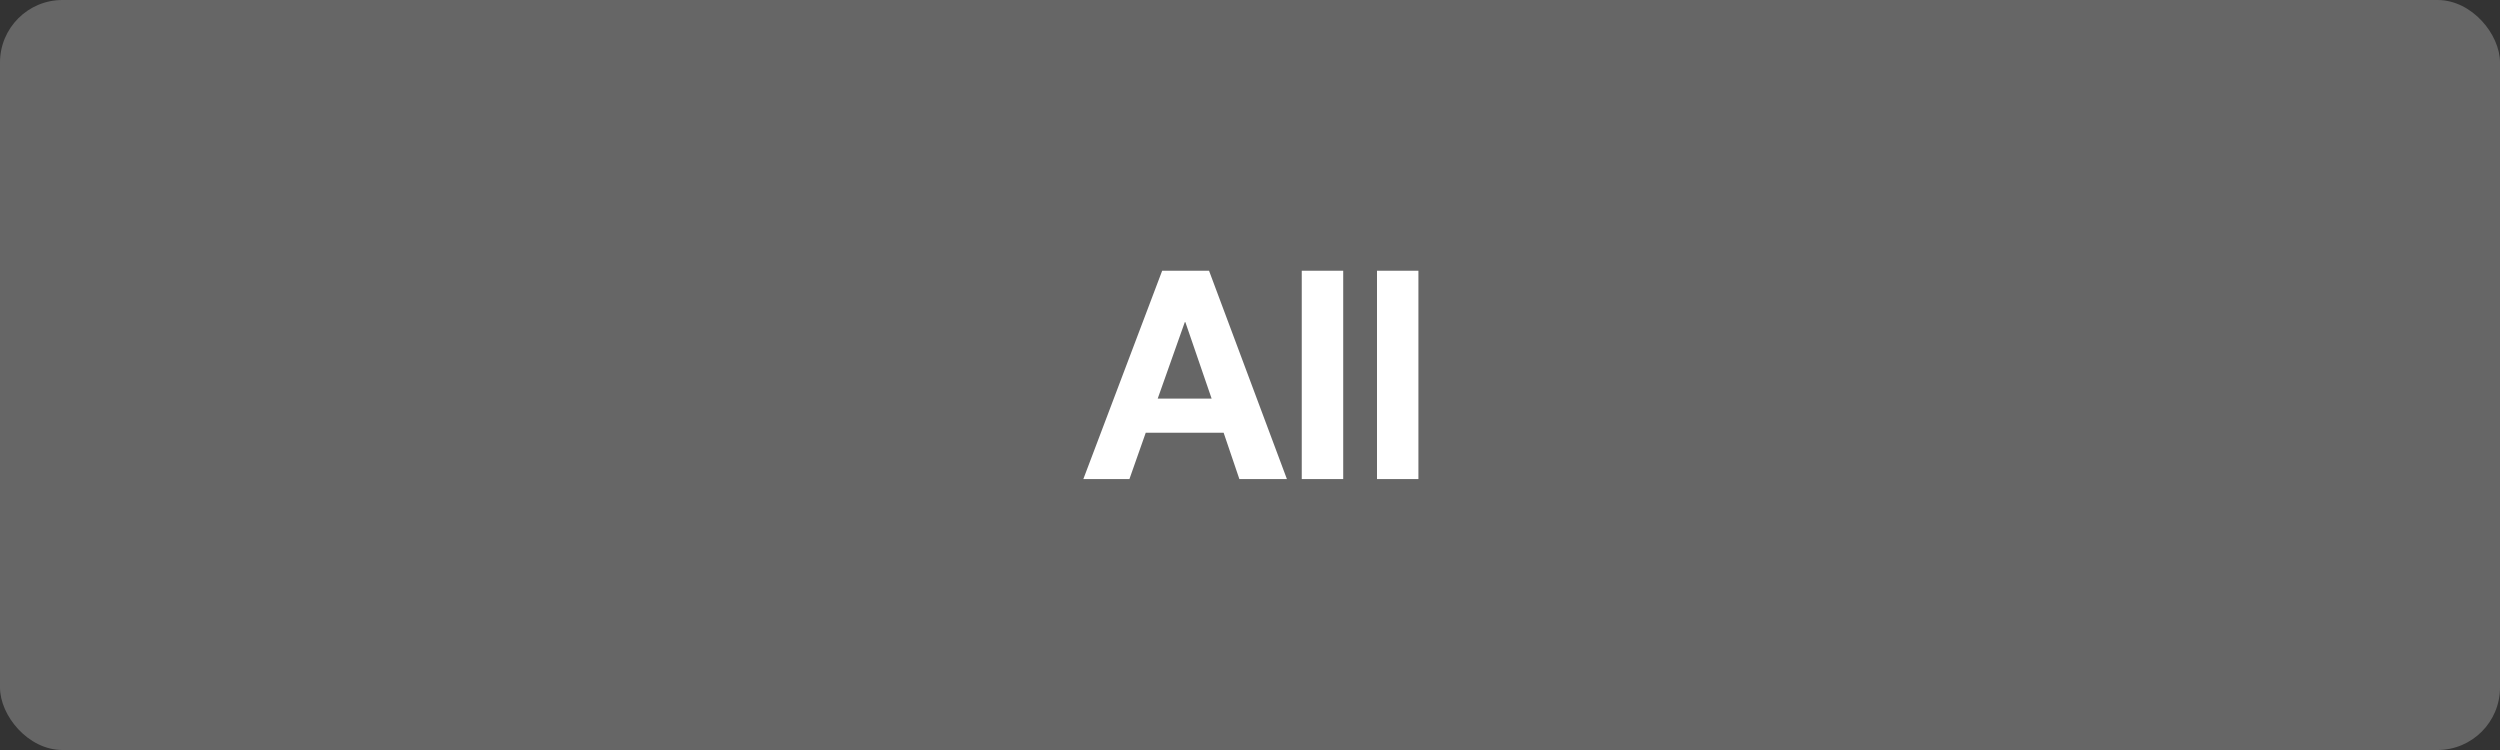 <svg xmlns="http://www.w3.org/2000/svg" width="120" height="36" viewBox="0 0 120 36">
  <rect x="0" y="0" width="120" height="36" fill="#333333" stroke="none"/>
  <g id="label_all" transform="translate(-775 -785)">
    <rect id="長方形_222" data-name="長方形 222" width="120" height="36" rx="3" transform="translate(775 785)" fill="#666"/>
    <path id="パス_8206" data-name="パス 8206" d="M3.486-3.864l1.3-3.668h.028l1.26,3.668ZM3.7-10-.084,0H2.128l.784-2.226H6.65L7.406,0H9.688L5.95-10ZM10.4-10V0H12.39V-10Zm3.612,0V0H16V-10Z" transform="translate(827.084 807.996)" fill="#fff"/>
  </g>
</svg>